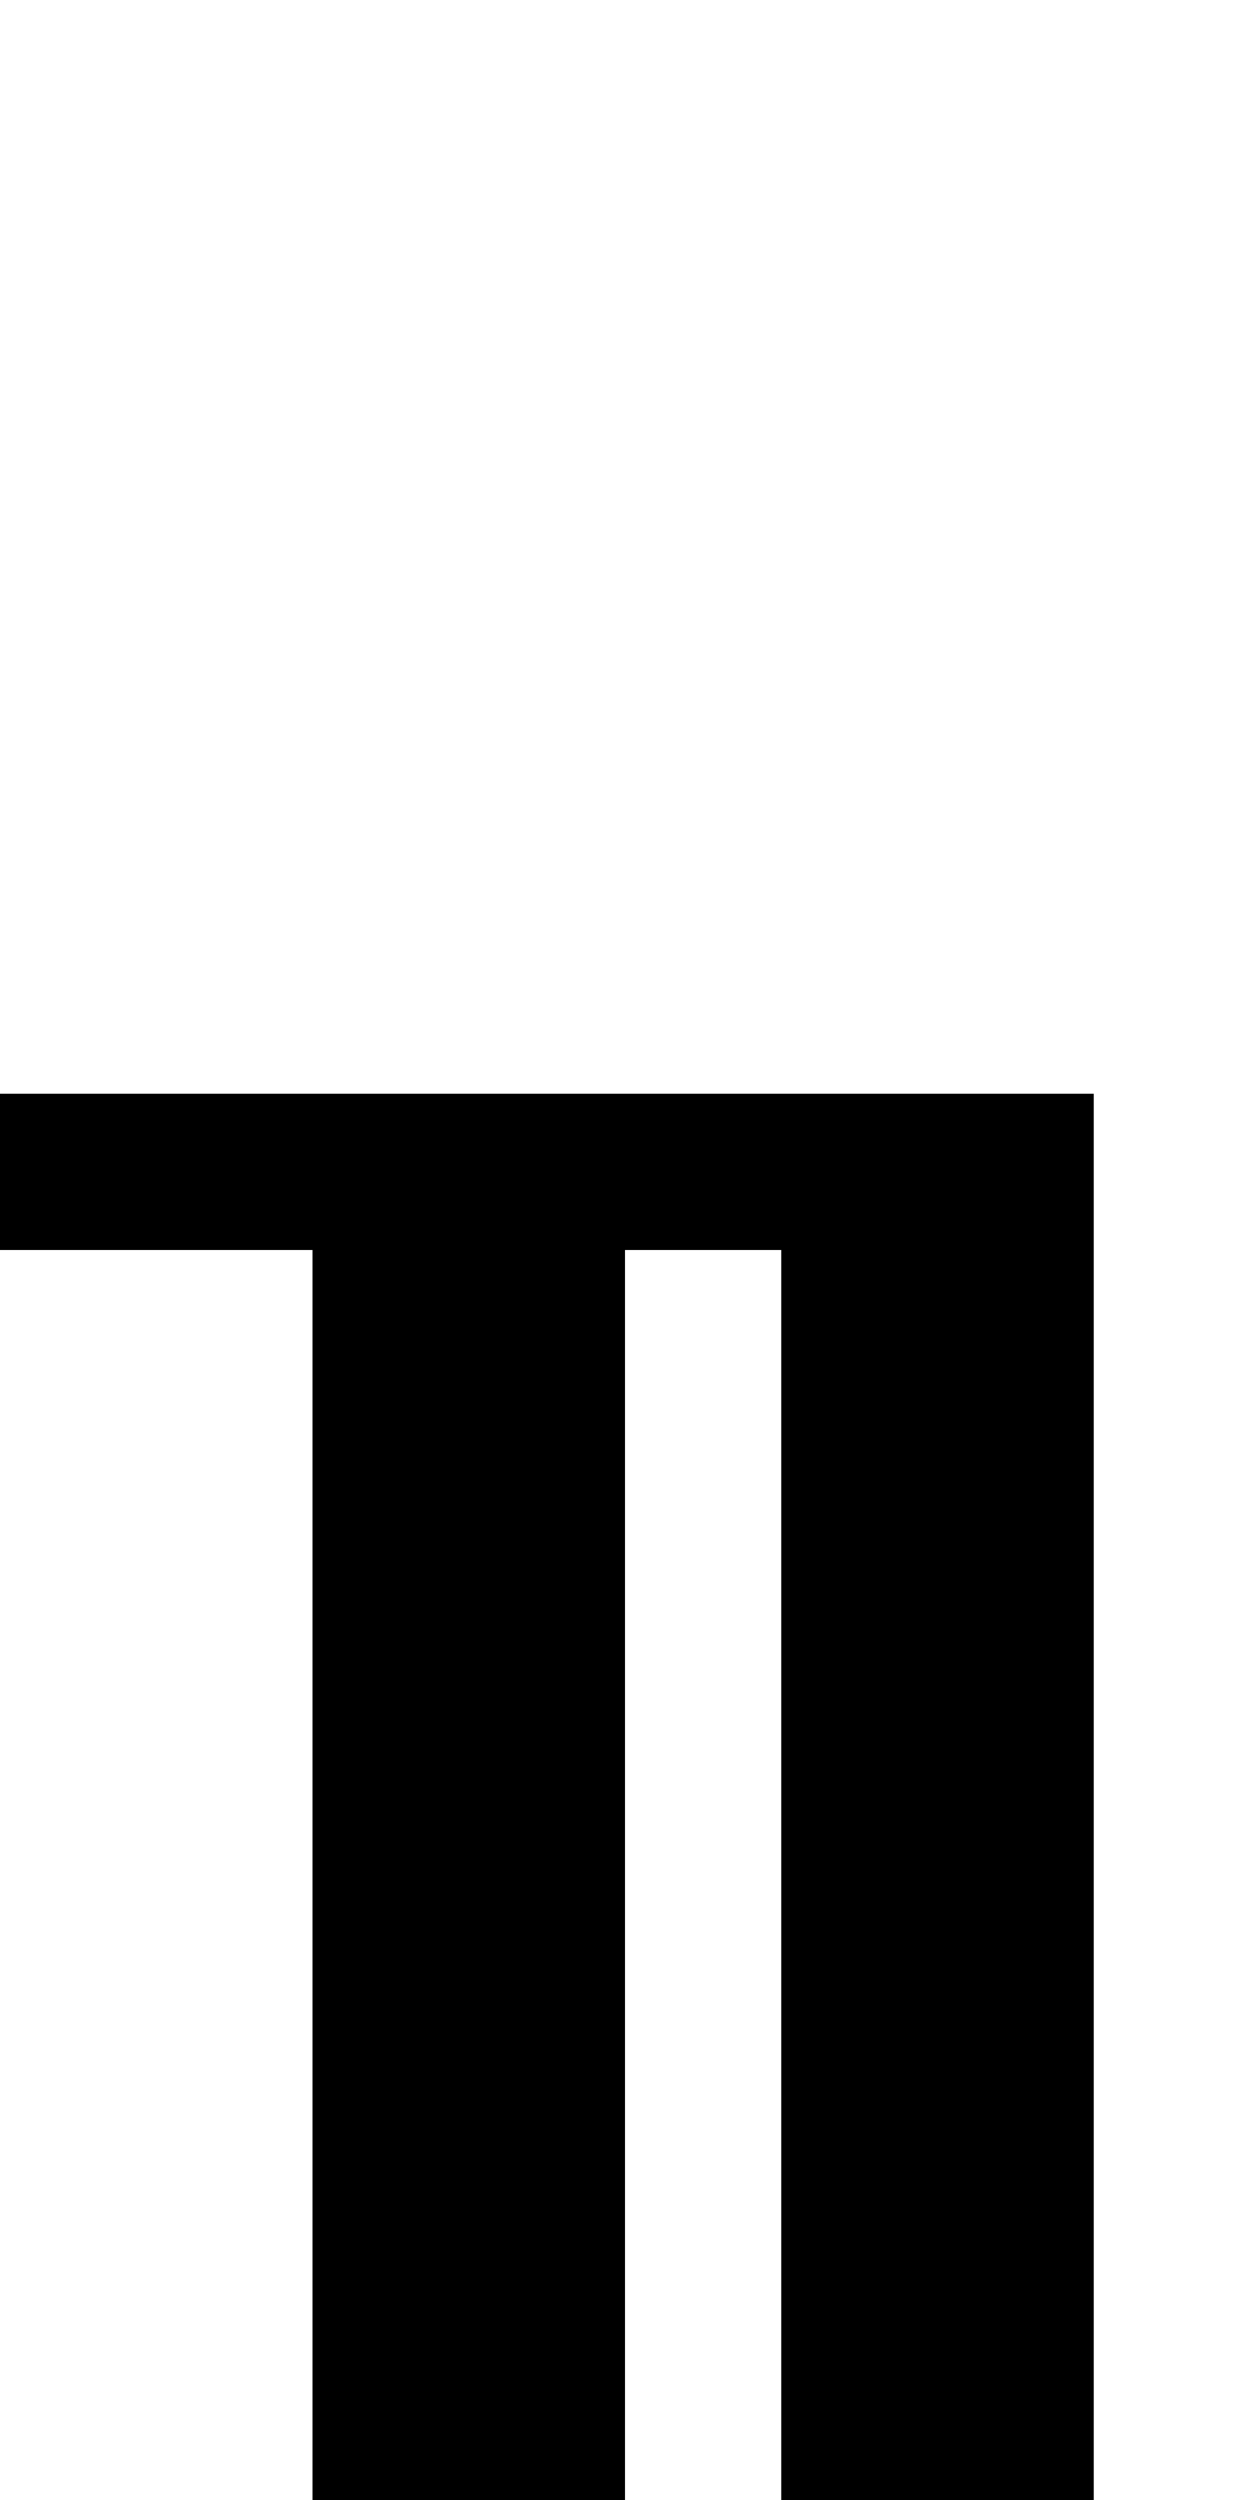 <?xml version="1.0" standalone="no"?>
<!DOCTYPE svg PUBLIC "-//W3C//DTD SVG 20010904//EN"
 "http://www.w3.org/TR/2001/REC-SVG-20010904/DTD/svg10.dtd">
<svg version="1.0" xmlns="http://www.w3.org/2000/svg"
 width="32pt" height="64pt" viewBox="0 0 32 64"
 preserveAspectRatio="xMidYMid meet">
<g transform="translate(0,64) scale(1,-1)"
fill="#000000" stroke="none">
<path d="M0 34 l0 -2 4 0 4 0 0 -16 0 -16 4 0 4 0 0 16 0 16 2 0 2 0 0 -16 0
-16 4 0 4 0 0 18 0 18 -14 0 -14 0 0 -2z"/>
</g>
</svg>
